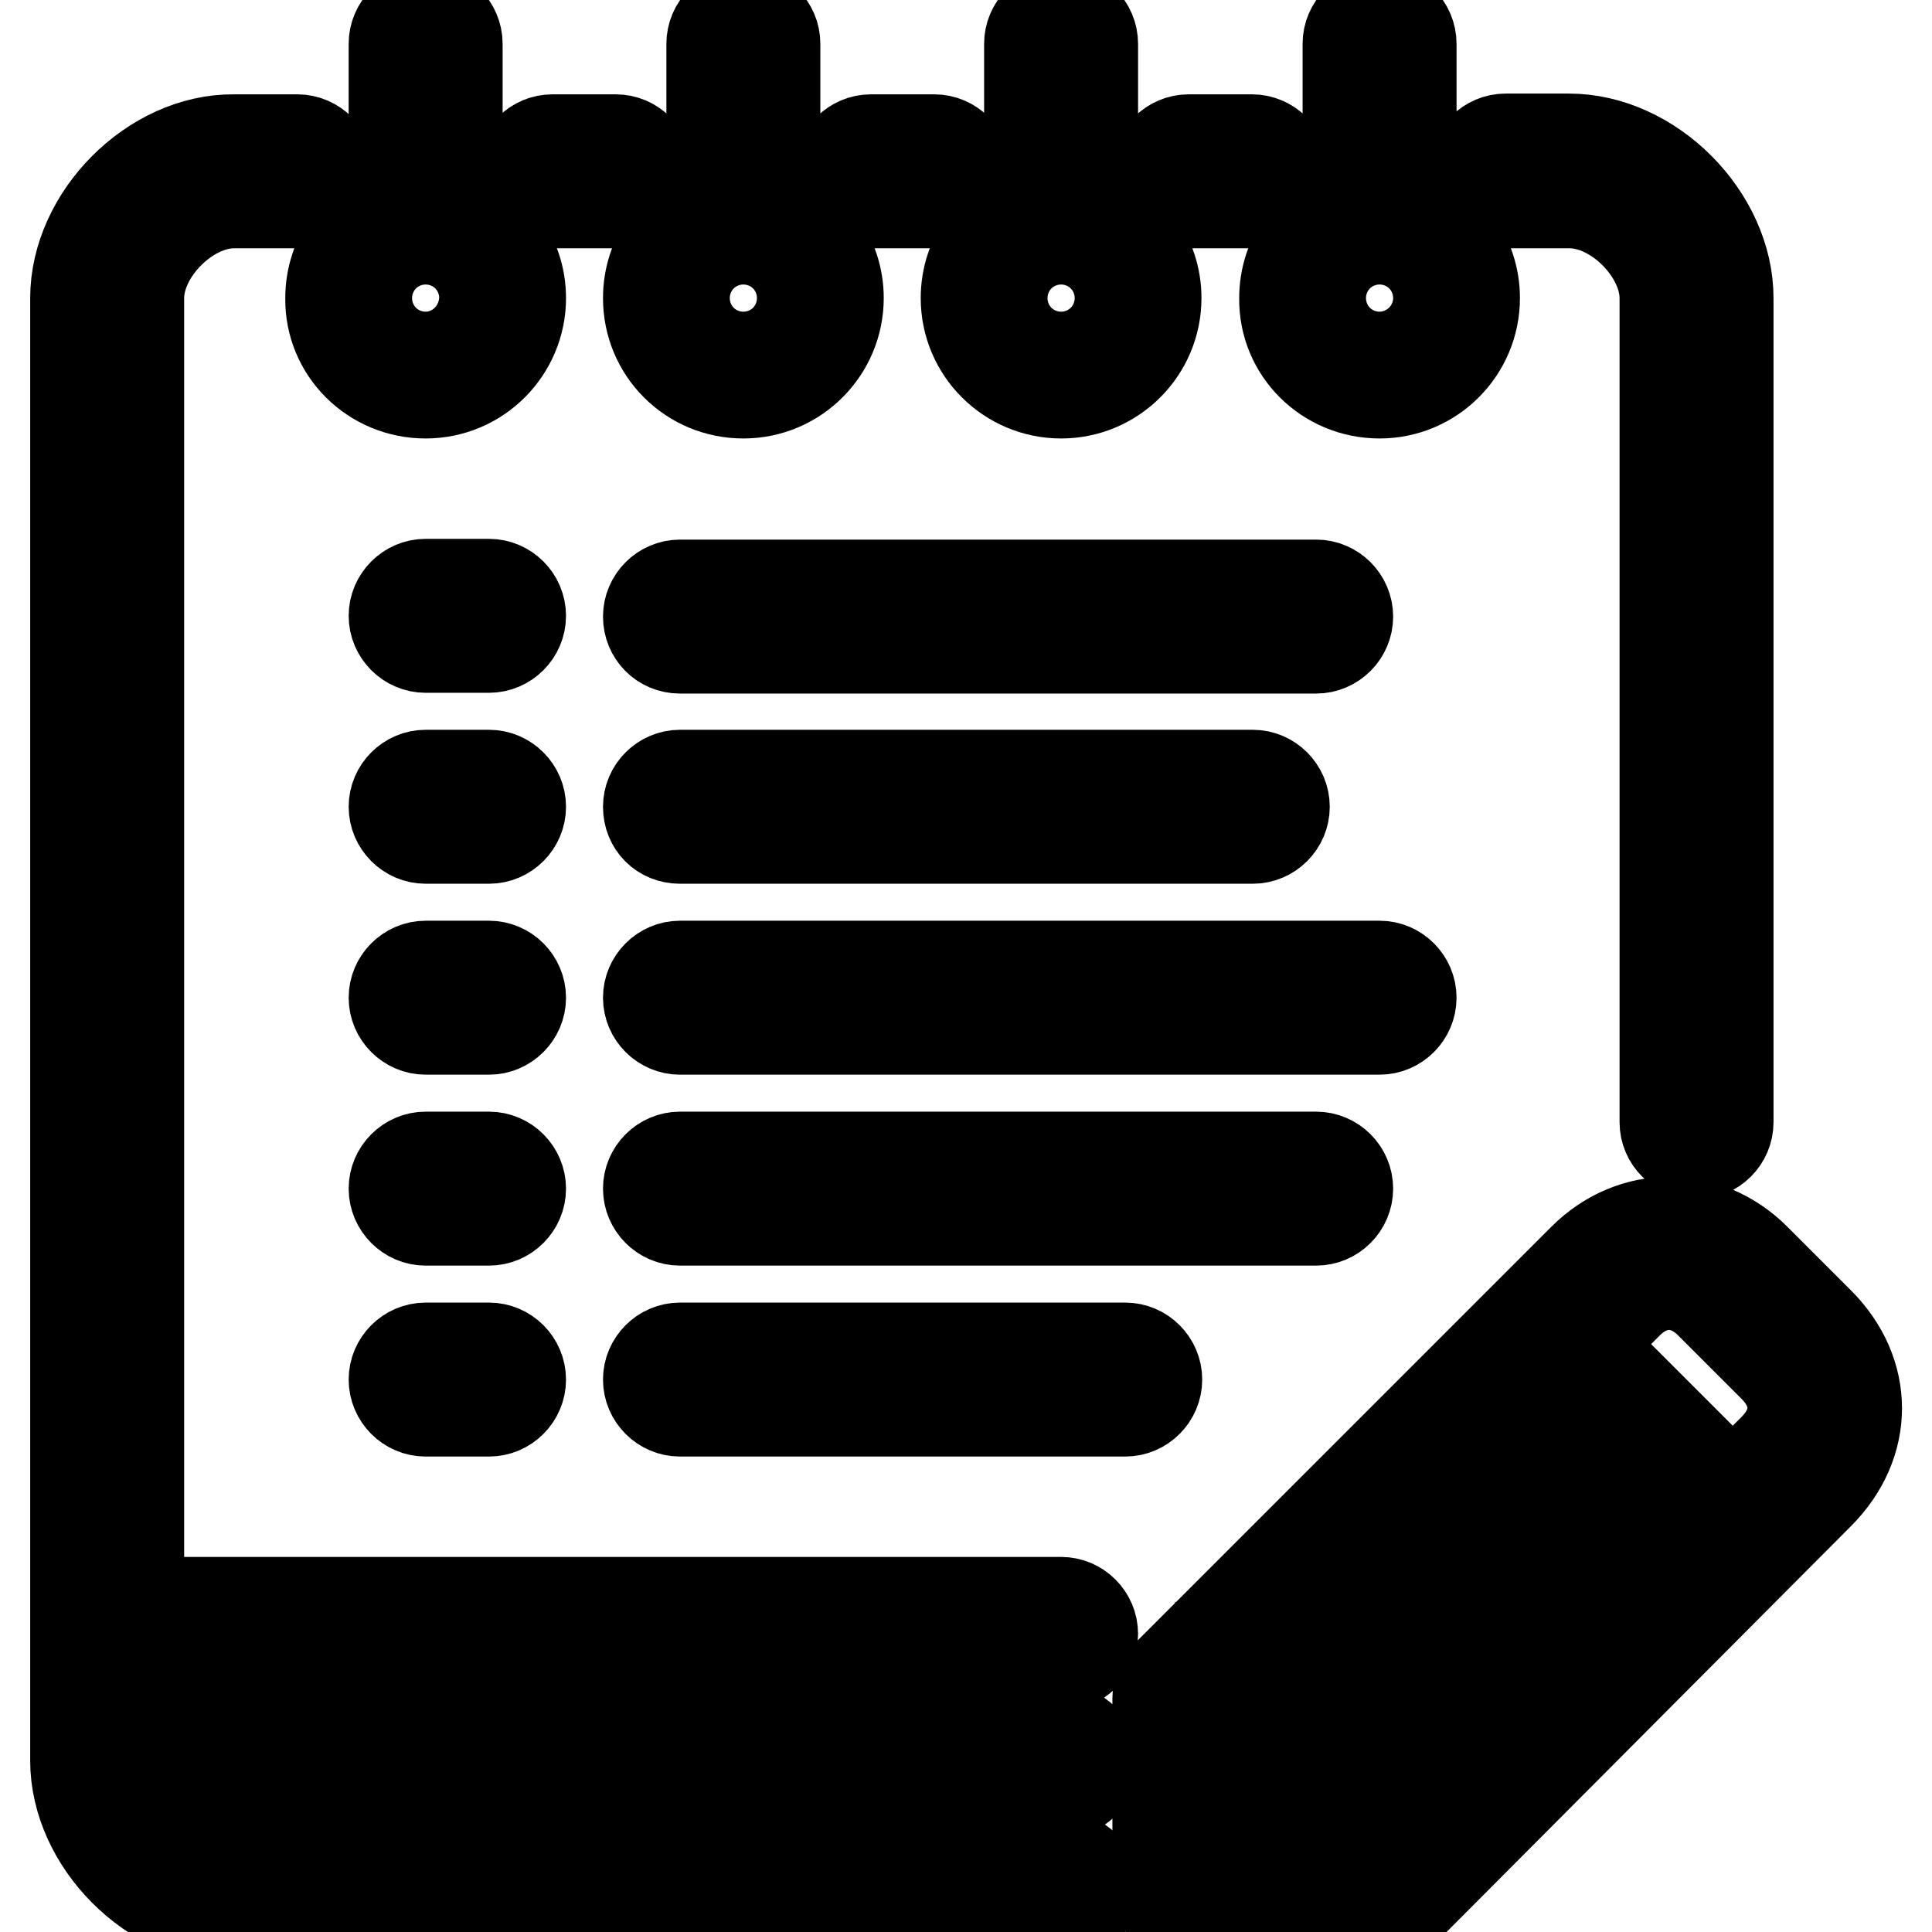 <?xml version="1.0" encoding="utf-8"?>
<!-- Svg Vector Icons : http://www.onlinewebfonts.com/icon -->
<!DOCTYPE svg PUBLIC "-//W3C//DTD SVG 1.1//EN" "http://www.w3.org/Graphics/SVG/1.1/DTD/svg11.dtd">
<svg version="1.1" xmlns="http://www.w3.org/2000/svg" xmlns:xlink="http://www.w3.org/1999/xlink" x="0px" y="0px" viewBox="0 0 256 256" enable-background="new 0 0 256 256" xml:space="preserve">
<g> <path stroke-width="12" fill-opacity="0" stroke="#000000"  d="M90.1,85.9h84.3c2.3,0,4.2-1.9,4.2-4.2c0-2.3-1.9-4.2-4.2-4.2H90.1c-2.3,0-4.2,1.9-4.2,4.2 C85.9,84,87.7,85.9,90.1,85.9z M241,175.2l-8.4-8.4c-6.5-6.5-16.3-6.5-22.8,0l-55.2,55.2c-0.8,0.8-1.2,1.9-1.2,3v25.3 c0,2.3,1.9,4.2,4.2,4.2h25.3c1.1,0,2.2-0.4,3-1.2L241,198C247.7,191.3,247.7,181.9,241,175.2z M204.3,184.1l6.7,6.7l-36.6,36.6 l-6.7-6.7L204.3,184.1z M161.7,246v-19.3L181,246H161.7z M187,240l-6.7-6.7l36.6-36.6l6.7,6.7L187,240z M235,192l-5.4,5.4 l-19.3-19.3l5.4-5.4c3.3-3.3,7.6-3.3,10.9,0l8.4,8.4C238.4,184.5,238.4,188.6,235,192z M157.5,26.9h8.4c2.3,0,4.2-1.9,4.2-4.2 c0-2.3-1.9-4.2-4.2-4.2h-8.4c-2.3,0-4.2,1.9-4.2,4.2C153.3,25,155.2,26.9,157.5,26.9z M182.8,52.1c7,0,12.6-5.7,12.6-12.6 c0-5.5-3.5-10.1-8.4-11.9V5.8c0-2.3-1.9-4.2-4.2-4.2s-4.2,1.9-4.2,4.2v21.8c-4.9,1.7-8.4,6.4-8.4,11.9 C170.1,46.5,175.8,52.1,182.8,52.1z M182.8,35.3c2.3,0,4.2,1.9,4.2,4.2c0,2.3-1.9,4.2-4.2,4.2c-2.3,0-4.2-1.9-4.2-4.2 C178.6,37.2,180.4,35.3,182.8,35.3z M90.1,111.1h75.9c2.3,0,4.2-1.9,4.2-4.2c0-2.3-1.9-4.2-4.2-4.2H90.1c-2.3,0-4.2,1.9-4.2,4.2 C85.9,109.3,87.7,111.1,90.1,111.1z M199.6,26.9h8.4c6.1,0,12.6,6.5,12.6,12.6v109.2c0,2.3,1.9,4.2,4.2,4.2c2.3,0,4.2-1.9,4.2-4.2 V39.5c0-10.8-10.2-21.1-21.1-21.1h-8.4c-2.3,0-4.2,1.9-4.2,4.2S197.3,26.9,199.6,26.9z M140.6,52.1c7,0,12.6-5.7,12.6-12.6 c0-5.5-3.5-10.1-8.4-11.9V5.8c0-2.3-1.9-4.2-4.2-4.2s-4.2,1.9-4.2,4.2v21.8c-4.9,1.7-8.4,6.4-8.4,11.9 C128,46.5,133.7,52.1,140.6,52.1z M140.6,35.3c2.3,0,4.2,1.9,4.2,4.2c0,2.3-1.9,4.2-4.2,4.2c-2.3,0-4.2-1.9-4.2-4.2 C136.4,37.2,138.3,35.3,140.6,35.3z M187,132.2c0-2.3-1.9-4.2-4.2-4.2H90.1c-2.3,0-4.2,1.9-4.2,4.2s1.9,4.2,4.2,4.2h92.7 C185.1,136.4,187,134.5,187,132.2z M90.1,153.3c-2.3,0-4.2,1.9-4.2,4.2s1.9,4.2,4.2,4.2h84.3c2.3,0,4.2-1.9,4.2-4.2 s-1.9-4.2-4.2-4.2H90.1z M140.6,220.7c2.3,0,4.2-1.9,4.2-4.2c0-2.3-1.9-4.2-4.2-4.2H18.4V39.5c0-6.1,6.5-12.6,12.6-12.6h8.4 c2.3,0,4.2-1.9,4.2-4.2c0-2.3-1.9-4.2-4.2-4.2h-8.4C20.2,18.4,10,28.7,10,39.5v193.8c0,10.8,10.2,21.1,21.1,21.1h109.6 c2.3,0,4.2-1.9,4.2-4.2c0-2.3-1.9-4.2-4.2-4.2H31.1c-4.7,0-9.6-3.9-11.7-8.4h121.2c2.3,0,4.2-1.9,4.2-4.2s-1.9-4.2-4.2-4.2H18.4 v-8.4L140.6,220.7L140.6,220.7z M64.8,102.7h-8.4c-2.3,0-4.2,1.9-4.2,4.2c0,2.3,1.9,4.2,4.2,4.2h8.4c2.3,0,4.2-1.9,4.2-4.2 C69,104.6,67.1,102.7,64.8,102.7z M64.8,178.6h-8.4c-2.3,0-4.2,1.9-4.2,4.2s1.9,4.2,4.2,4.2h8.4c2.3,0,4.2-1.9,4.2-4.2 S67.1,178.6,64.8,178.6z M115.4,26.9h8.4c2.3,0,4.2-1.9,4.2-4.2c0-2.3-1.9-4.2-4.2-4.2h-8.4c-2.3,0-4.2,1.9-4.2,4.2 C111.1,25,113,26.9,115.4,26.9z M149.1,178.6h-59c-2.3,0-4.2,1.9-4.2,4.2s1.9,4.2,4.2,4.2h59c2.3,0,4.2-1.9,4.2-4.2 S151.4,178.6,149.1,178.6z M64.8,77.4h-8.4c-2.3,0-4.2,1.9-4.2,4.2c0,2.3,1.9,4.2,4.2,4.2h8.4c2.3,0,4.2-1.9,4.2-4.2 C69,79.3,67.1,77.4,64.8,77.4z M64.8,128h-8.4c-2.3,0-4.2,1.9-4.2,4.2s1.9,4.2,4.2,4.2h8.4c2.3,0,4.2-1.9,4.2-4.2 S67.1,128,64.8,128z M73.2,26.9h8.4c2.3,0,4.2-1.9,4.2-4.2c0-2.3-1.9-4.2-4.2-4.2h-8.4c-2.3,0-4.2,1.9-4.2,4.2 C69,25,70.9,26.9,73.2,26.9z M64.8,153.3h-8.4c-2.3,0-4.2,1.9-4.2,4.2s1.9,4.2,4.2,4.2h8.4c2.3,0,4.2-1.9,4.2-4.2 S67.1,153.3,64.8,153.3z M98.5,52.1c7,0,12.6-5.7,12.6-12.6c0-5.5-3.5-10.1-8.4-11.9V5.8c0-2.3-1.9-4.2-4.2-4.2 c-2.3,0-4.2,1.9-4.2,4.2v21.8c-4.9,1.7-8.4,6.4-8.4,11.9C85.9,46.5,91.5,52.1,98.5,52.1z M98.5,35.3c2.3,0,4.2,1.9,4.2,4.2 c0,2.3-1.9,4.2-4.2,4.2c-2.3,0-4.2-1.9-4.2-4.2C94.3,37.2,96.2,35.3,98.5,35.3z M56.4,52.1c7,0,12.6-5.7,12.6-12.6 c0-5.5-3.5-10.1-8.4-11.9V5.8c0-2.3-1.9-4.2-4.2-4.2c-2.3,0-4.2,1.9-4.2,4.2v21.8c-4.9,1.7-8.4,6.4-8.4,11.9 C43.7,46.5,49.4,52.1,56.4,52.1z M56.4,35.3c2.3,0,4.2,1.9,4.2,4.2c0,2.3-1.9,4.2-4.2,4.2c-2.3,0-4.2-1.9-4.2-4.2 C52.1,37.2,54,35.3,56.4,35.3z"/></g>
</svg>